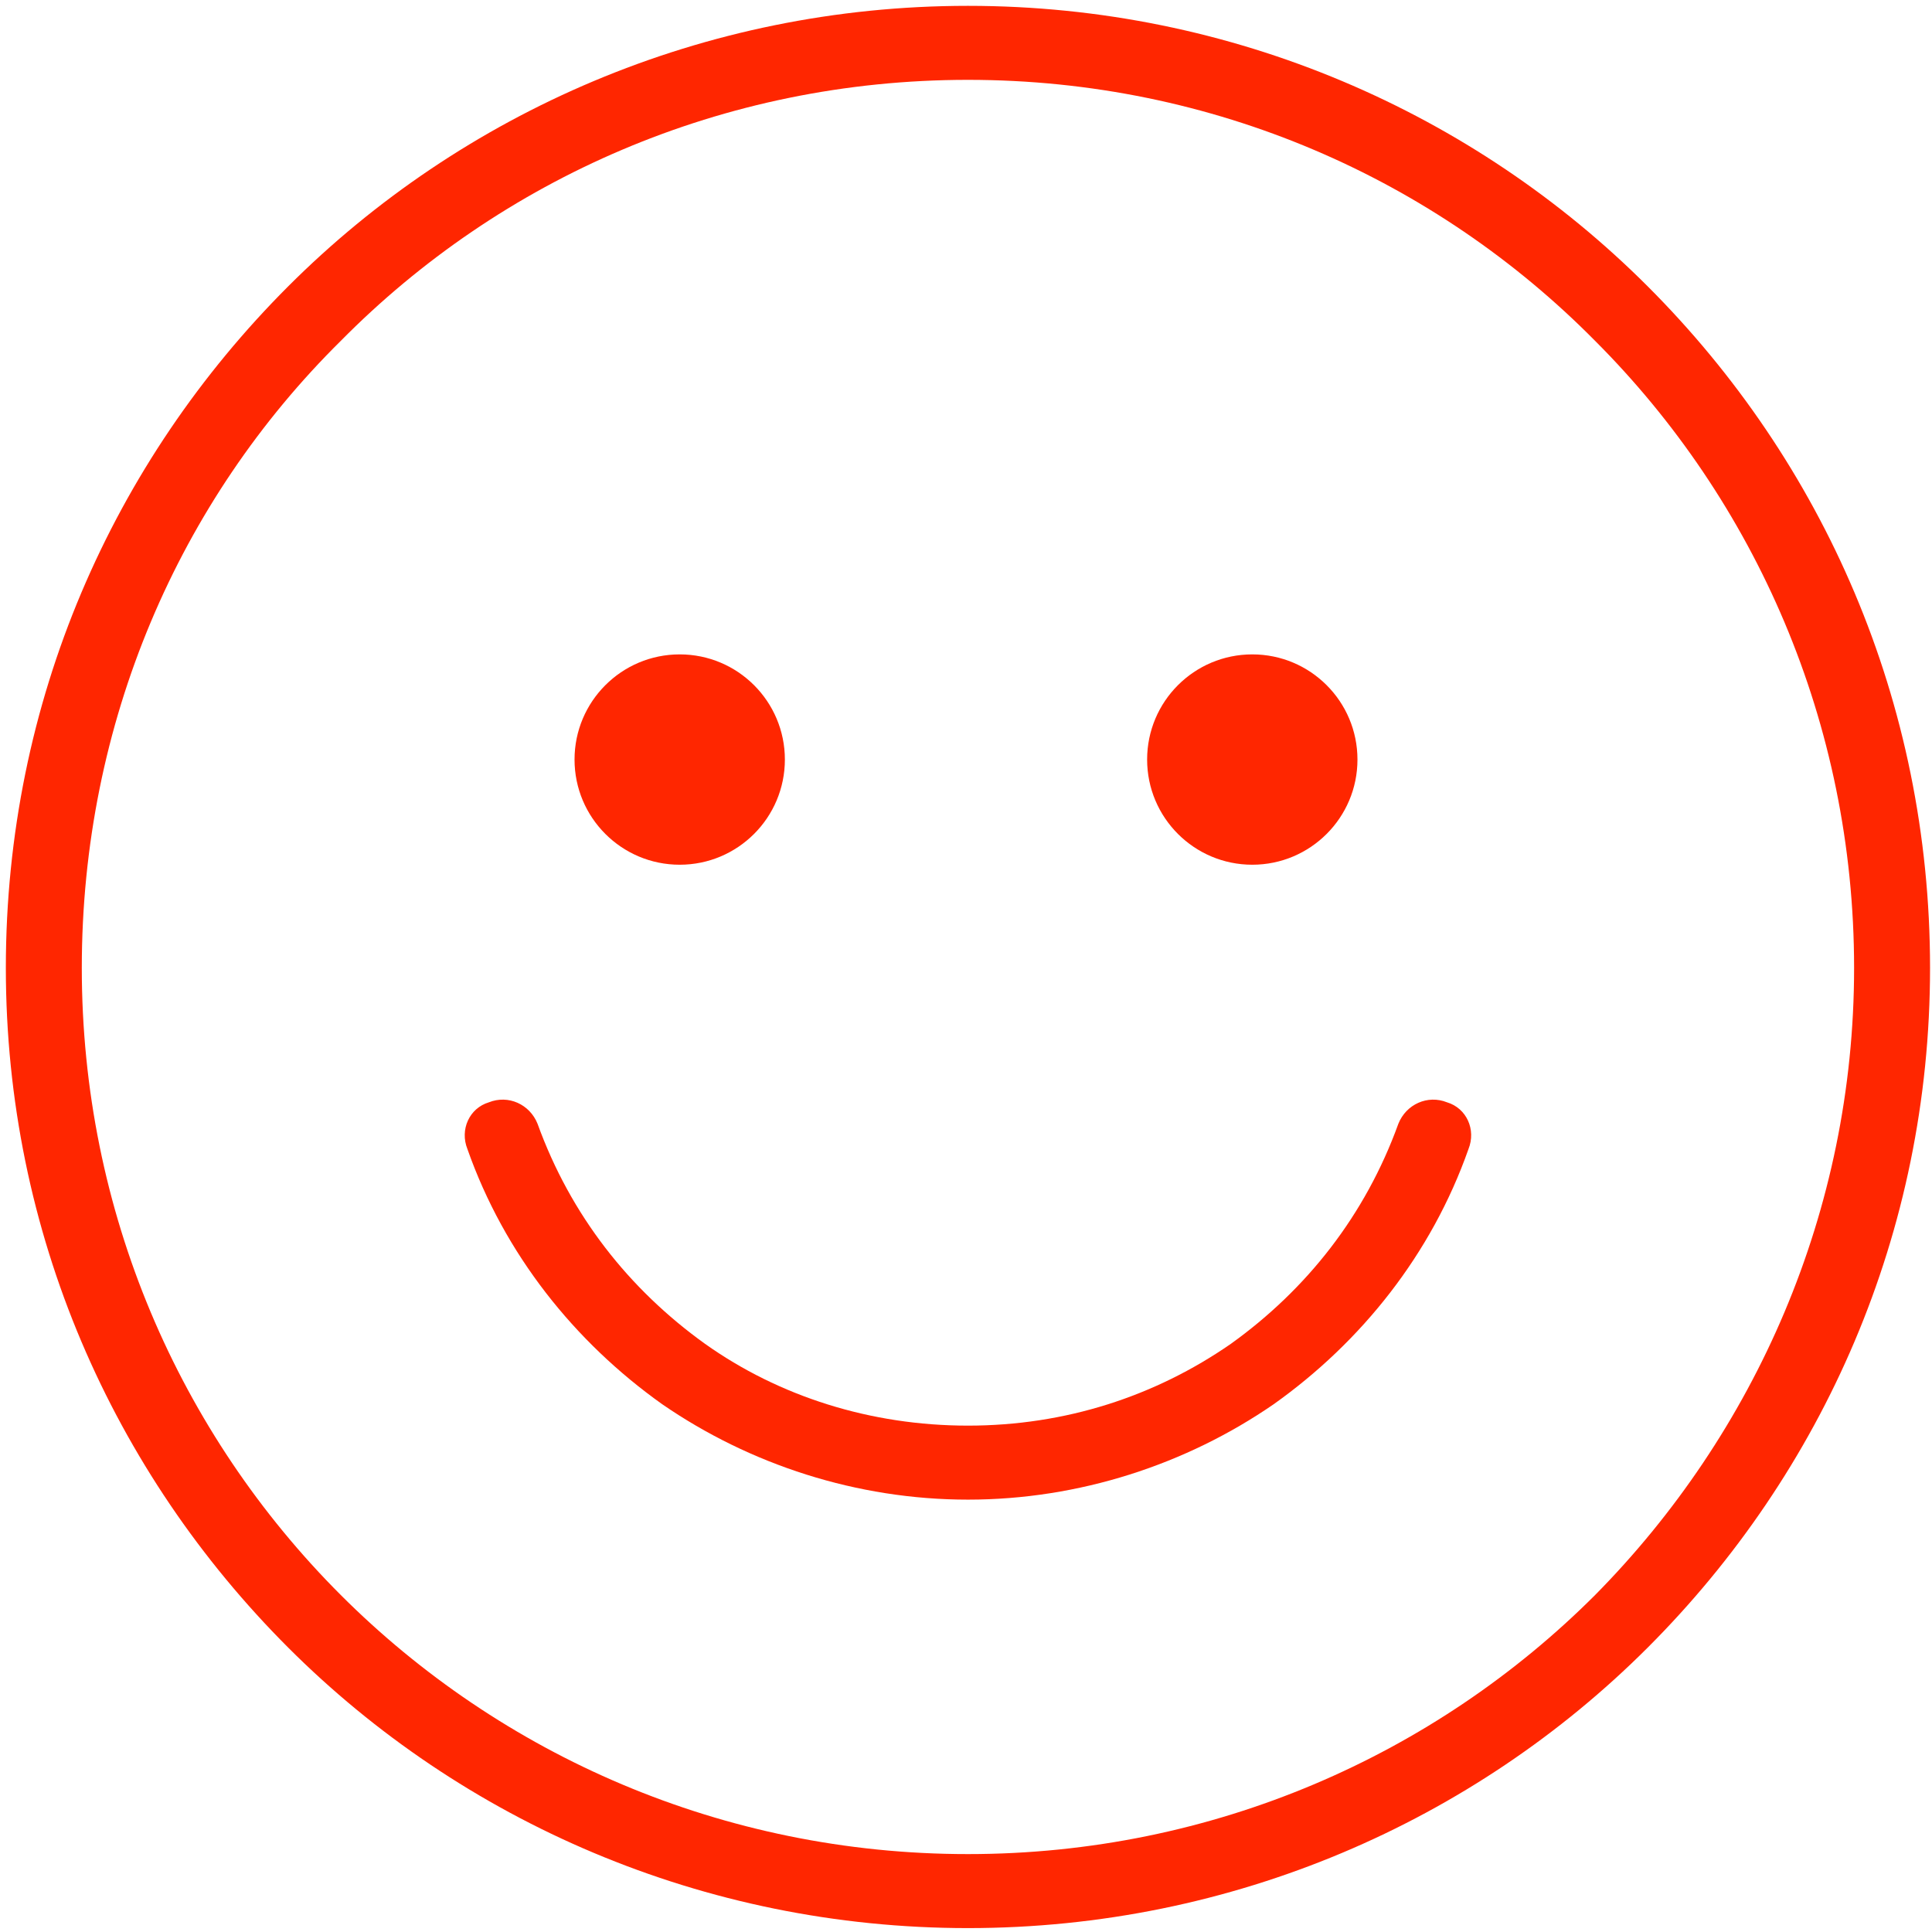 <svg enable-background="new 0 0 992 992" viewBox="0 0 992 992" xmlns="http://www.w3.org/2000/svg"><g fill="#ff2600"><path d="m497 3c136 0 260 55 349 144 90 90 145 213 145 350 0 136-55 259-145 349-89 89-213 144-349 144s-260-55-349-144c-90-90-145-213-145-349 0-137 55-260 145-350 89-89 213-144 349-144zm322 172c-82-83-196-134-322-134s-240 51-322 134c-83 82-133 196-133 322 0 125 50 239 133 322 82 82 196 133 322 133s240-51 322-133c82-83 133-197 133-322 0-126-51-240-133-322z"/><path d="m718 577c4-10 15-15 25-11 10 3 15 14 11 24-19 54-55 99-100 131-45 31-100 49-157 49s-112-18-157-49c-45-32-81-77-100-131-4-10 1-21 11-24 10-4 21 1 25 11 17 47 47 85 86 113 38 27 85 42 135 42s96-15 135-42c39-28 69-66 86-113z"/><circle cx="349" cy="390" r="54"/><circle cx="643" cy="390" r="54"/></g></svg>